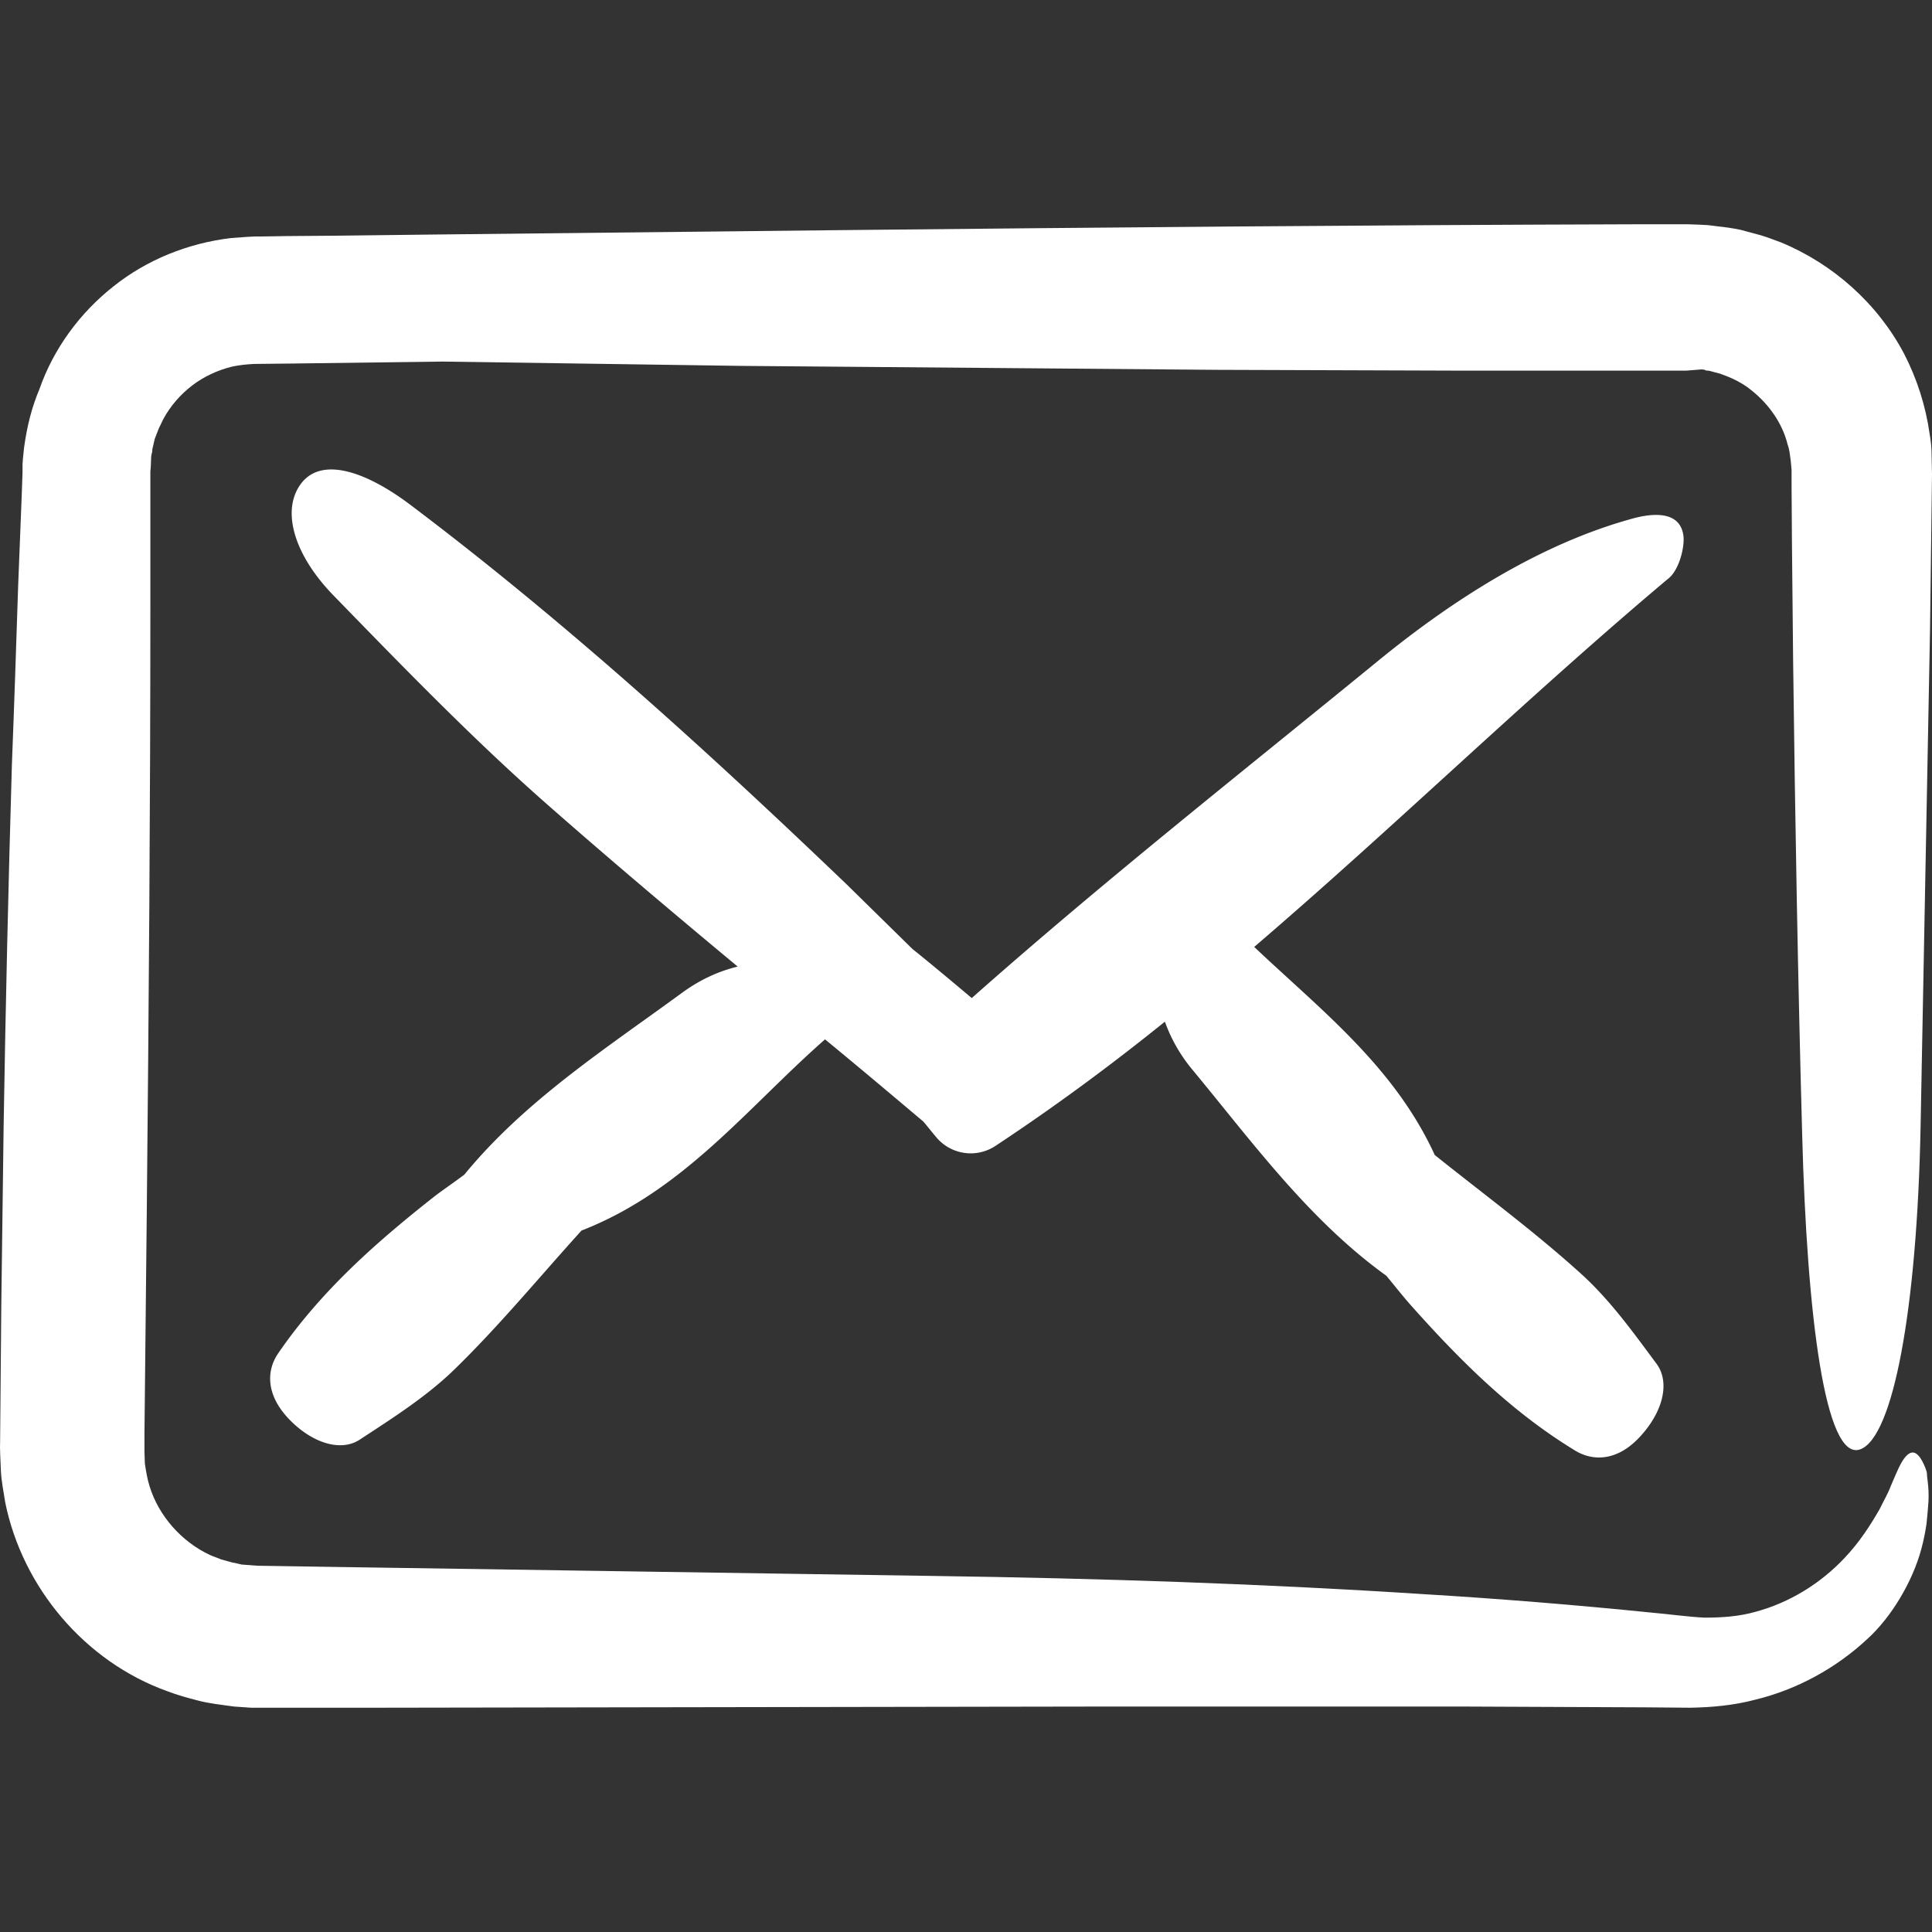 <svg xmlns="http://www.w3.org/2000/svg" version="1.1" xmlns:xlink="http://www.w3.org/1999/xlink" width="512" height="512" x="0" y="0" viewBox="0 0 491.127 491.127" style="enable-background:new 0 0 512 512" xml:space="preserve"><rect x="0" y="0" width="491.127" height="491.127" fill="#333333" stroke="none"/><g><path d="M432.427 93.914c.8 0 .9.1 1.1.2s.4.1.6.1c.3 0 1 .2 1.7.4s1.4.3 2 .6c2.6.9 5.2 2.2 7.4 4 4.4 3.5 7.9 8.4 9.2 13.8.5 1.3.6 2.8.8 4.2l.2 2.2v3.8l.1 15 .3 30.1c.5 40.1 1.2 80.2 2.3 120.2 1.2 45.5 5.8 83.3 14.8 79.9 8.3-3.1 14.4-35.4 15.3-82.1.8-42 1.6-84.1 2.4-126.3l.4-31.6.1-7.9c0-1.1-.1-3.2-.1-4.9 0-1.8-.2-3.6-.5-5.3-1-7.1-3.2-14-6.5-20.4-6.7-12.7-18-22.8-31.3-28.3-1.7-.6-3.4-1.3-5.1-1.8l-5.2-1.4c-1.9-.4-4-.7-6-.9l-1.5-.2-1-.1-2-.1-2.8-.1h-13.8c-67.7.2-135.4.8-203.1 1.5l-101.5 1.1-25.3.3-12.7.1-6.3.1h-1.6l-2 .1-4.1.3c-10.9 1.3-21.4 5.5-29.9 12.3-8.5 6.7-15.2 15.8-18.8 26.1-1.9 4.5-3.1 9.1-3.9 14.8l-.3 2.9-.1 1.4V120.114l-.2 5.7-.9 22.8c-.5 15.2-1 30.4-1.6 45.7-.9 30.5-1.6 61.1-2.1 91.7l-.6 46-.2 23-.1 11.5c-.1 1.6.1 4.6.2 7.3s.7 5.4 1.1 8.1c4.4 21.7 20.3 40.5 41.2 48 2.6 1 5.2 1.7 7.9 2.4 2.6.7 6.2 1.1 9.1 1.5l2.9.2 1.4.1h31.3l184.7-.3h92.3l46.1.2 11.5.1c5.4-.1 11-.6 16.3-2 10.8-2.6 20.8-8.1 28.8-15.6 5.8-5.3 11.3-14.2 13.6-22.8.6-2.2 1-4.3 1.3-6.3.2-2 .4-4 .5-5.7.1-1.8 0-3.7-.2-5.2-.1-.8-.2-1.5-.2-2.1-.1-.6-.3-.9-.4-1.3-2.2-5.5-4.4-4.8-6.7-.1-.5 1.1-1.4 3.1-2.1 4.8-.7 1.9-1.8 3.7-2.8 5.8-2.3 4-5.1 8.4-8.9 12.4-6.2 6.6-14.1 11.4-22.6 13.7-4.2 1.2-8.6 1.5-13 1.5-4.2-.2-9.1-.9-13.7-1.3-18.8-1.9-38.2-3.5-58.2-4.7-40-2.6-81.9-4-124.2-4.6-50.9-.8-101.9-1.5-152.8-2.3l-19.1-.3-3.9-.3c-1-.2-1.5-.4-2.3-.5l-2.9-.8c-.9-.4-1.9-.7-2.8-1.1-7.3-3.4-13.1-10-15.4-17.5-.6-1.9-.9-3.8-1.2-5.8l-.1-3v-4.7l.2-19.1.4-38.3c.5-51 .9-102.1.9-153.2v-33.8l.1-1.2.1-2.4c0-.5.1-.7.1-.8l.1-.4c.1-.3.1-.6.1-.9l.6-2.6 1-2.6c.4-.8.8-1.7 1.2-2.5 1.8-3.3 4.3-6.2 7.3-8.5s6.5-3.9 10.1-4.8c1.8-.4 3.7-.6 5.7-.7l9.5-.1 38.4-.5c25.4.4 50.7.7 76.1 1.1 40.2.3 80.4.7 120.6 1l60.3.2h59.2l3.7-.3z" fill="#ffffff" opacity="1" data-original="#000000"></path><path d="M427.927 136.114c-.8-5.8-6.8-6.1-13.6-4.1-22.5 6.3-44.4 19.9-64.4 36.3-34.5 28.2-69.5 55.8-102.9 85.4-5-4.2-10-8.4-15.1-12.5l-16.6-16.3c-35.5-34-71.8-67-110.9-96.5-11.1-8.4-22.8-12.7-28.1-5.2-4.8 6.8-1.5 17.9 8.4 28.1 17.9 18.4 35.9 37 55.2 53.9 15.6 13.7 31.6 27.2 47.6 40.5-5.4 1.3-10.1 3.7-14.2 6.7-19.4 14.2-39.9 27.4-55.3 46.2-2.4 1.8-4.9 3.5-7.3 5.3-14.9 11.7-29.1 24.2-40 40.1-3.1 4.5-3.2 10.9 3.3 17.3 5.9 5.8 12.9 7.7 17.5 4.6 8.4-5.5 16.9-10.9 24-17.8 11.4-11.1 21.6-23.5 32.3-35.3 26-10.1 42.2-31.3 61.9-48.6 8.4 6.9 16.7 13.9 25 20.9 1.1 1.3 2.2 2.7 3.3 4a11.4 11.4 0 0 0 15 2.2l3.3-2.2c13.7-9.2 26.9-19 39.8-29.4 1.6 4.5 4 8.6 6.9 12.1 15.4 18.6 29.7 38.3 49.4 52.5 1.9 2.3 3.8 4.7 5.7 6.9 12.6 14.2 25.9 27.6 42.4 37.6 4.7 2.8 11.1 2.6 17-4.3 5.4-6.2 6.9-13.3 3.6-17.8-6-8.1-11.9-16.3-19.2-22.9-11.8-10.7-24.7-20.2-37.2-30.2-10.3-22.5-29-36.9-45.9-52.9 35.6-30.5 69.3-63.4 105.1-93.5 2.9-2.1 4.4-8.2 4-11.1z" fill="#ffffff" opacity="1" data-original="#000000"></path></g></svg>